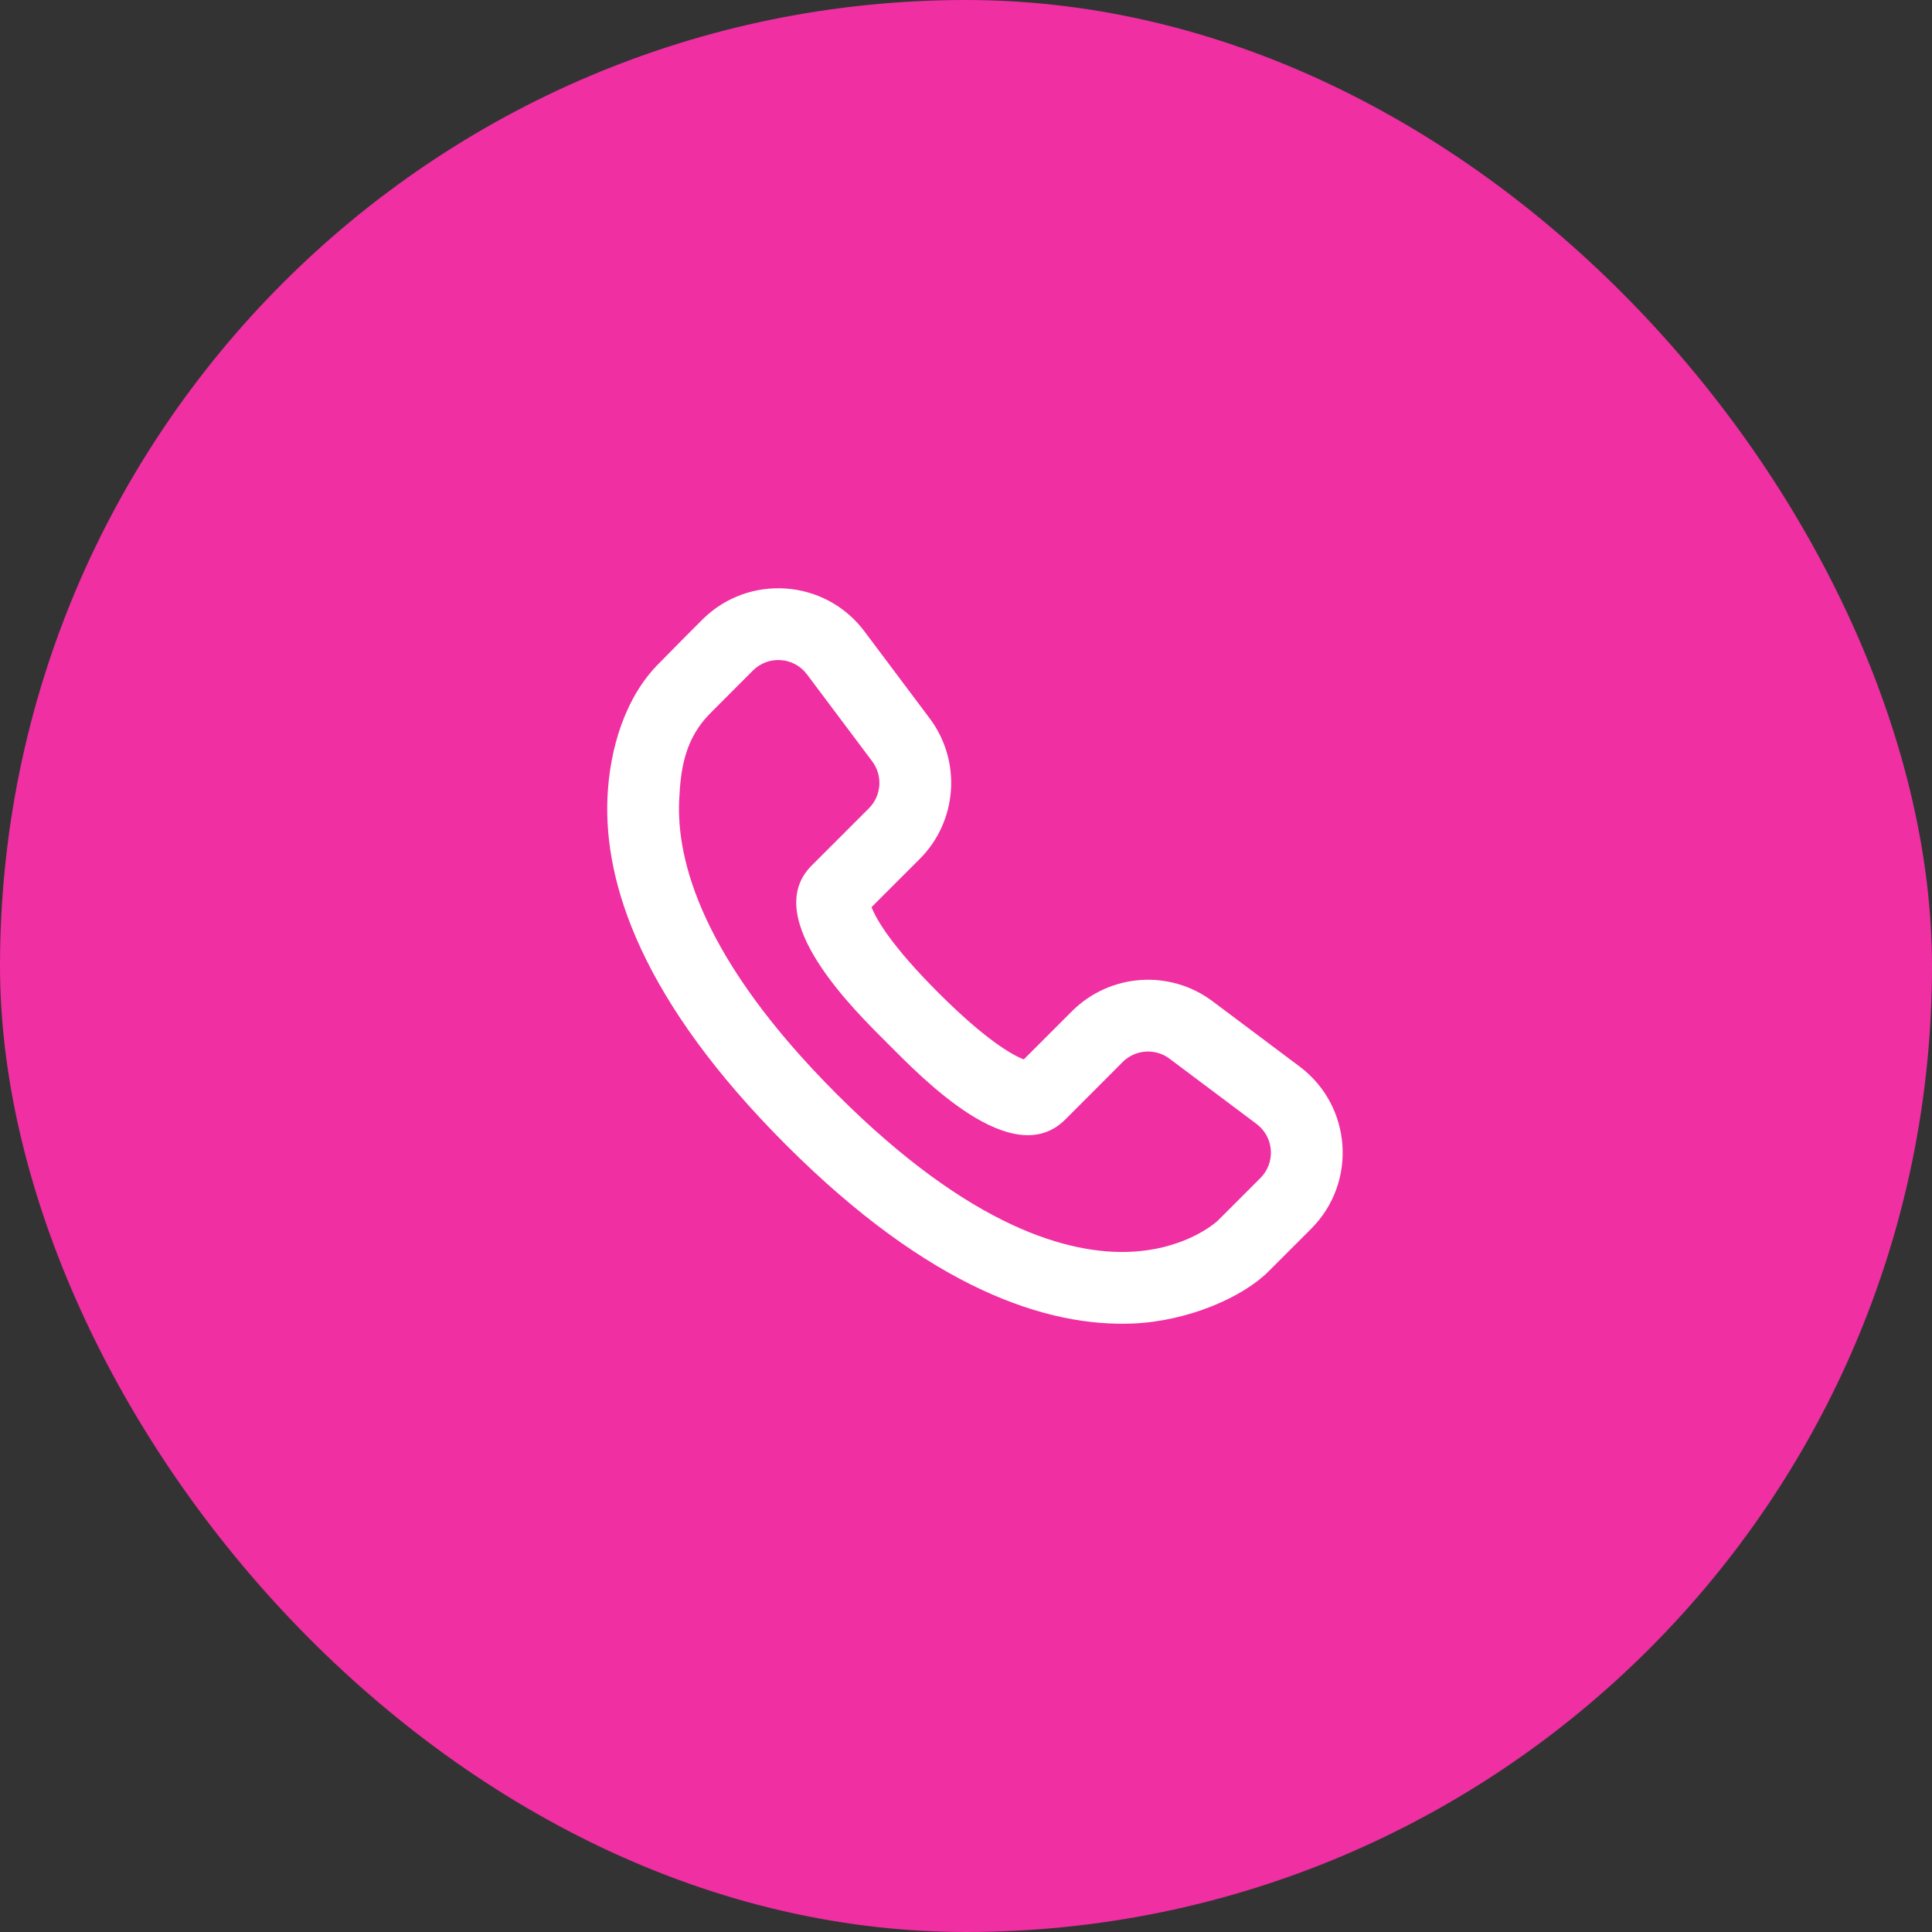<?xml version="1.0" encoding="UTF-8"?> <svg xmlns="http://www.w3.org/2000/svg" width="166" height="166" viewBox="0 0 166 166" fill="none"><rect x="0" y="0" width="166" height="166" fill="#333333" stroke="none"/> <rect width="166" height="166" rx="83" fill="#EF2FA2"></rect> <g clip-path="url(#clip0_637_53)"> <path fill-rule="evenodd" clip-rule="evenodd" d="M60.33 53.253C64.31 49.273 70.893 49.741 74.271 54.244L79.877 61.719C82.639 65.402 82.273 70.555 79.018 73.81L74.884 77.943C75.285 78.986 76.604 81.274 80.619 85.29C84.635 89.306 86.923 90.624 87.966 91.025L92.099 86.891C95.354 83.636 100.507 83.27 104.19 86.032L111.665 91.638C116.168 95.016 116.636 101.599 112.656 105.579C111.362 106.873 111.143 107.092 108.983 109.252C106.782 111.453 102.109 113.51 97.378 113.716C89.974 114.038 79.916 110.75 67.538 98.371C55.159 85.993 51.872 75.936 52.194 68.531C52.373 64.413 53.682 59.889 56.675 56.943C58.817 54.766 59.096 54.488 60.33 53.253ZM58.355 68.799C58.131 73.932 60.294 82.407 71.898 94.011C83.503 105.615 91.978 107.778 97.11 107.555C101.901 107.346 104.471 105.031 104.623 104.891L108.295 101.219C109.622 99.892 109.466 97.698 107.965 96.572L100.49 90.966C99.263 90.045 97.545 90.167 96.46 91.252C94.825 92.887 93.709 94.019 91.525 96.195C86.987 100.716 79.22 92.612 76.259 89.65C73.538 86.929 65.245 78.915 69.71 74.397C69.719 74.388 70.921 73.186 74.657 69.45C75.742 68.365 75.864 66.647 74.944 65.419L69.337 57.944C68.212 56.443 66.017 56.287 64.691 57.614C63.469 58.835 62.087 60.217 61.022 61.29C58.828 63.499 58.472 66.1 58.355 68.799Z" fill="white"></path> </g> <defs> <clipPath id="clip0_637_53"> <rect width="74" height="74" fill="white" transform="translate(46 46)"></rect> </clipPath> </defs> </svg> 